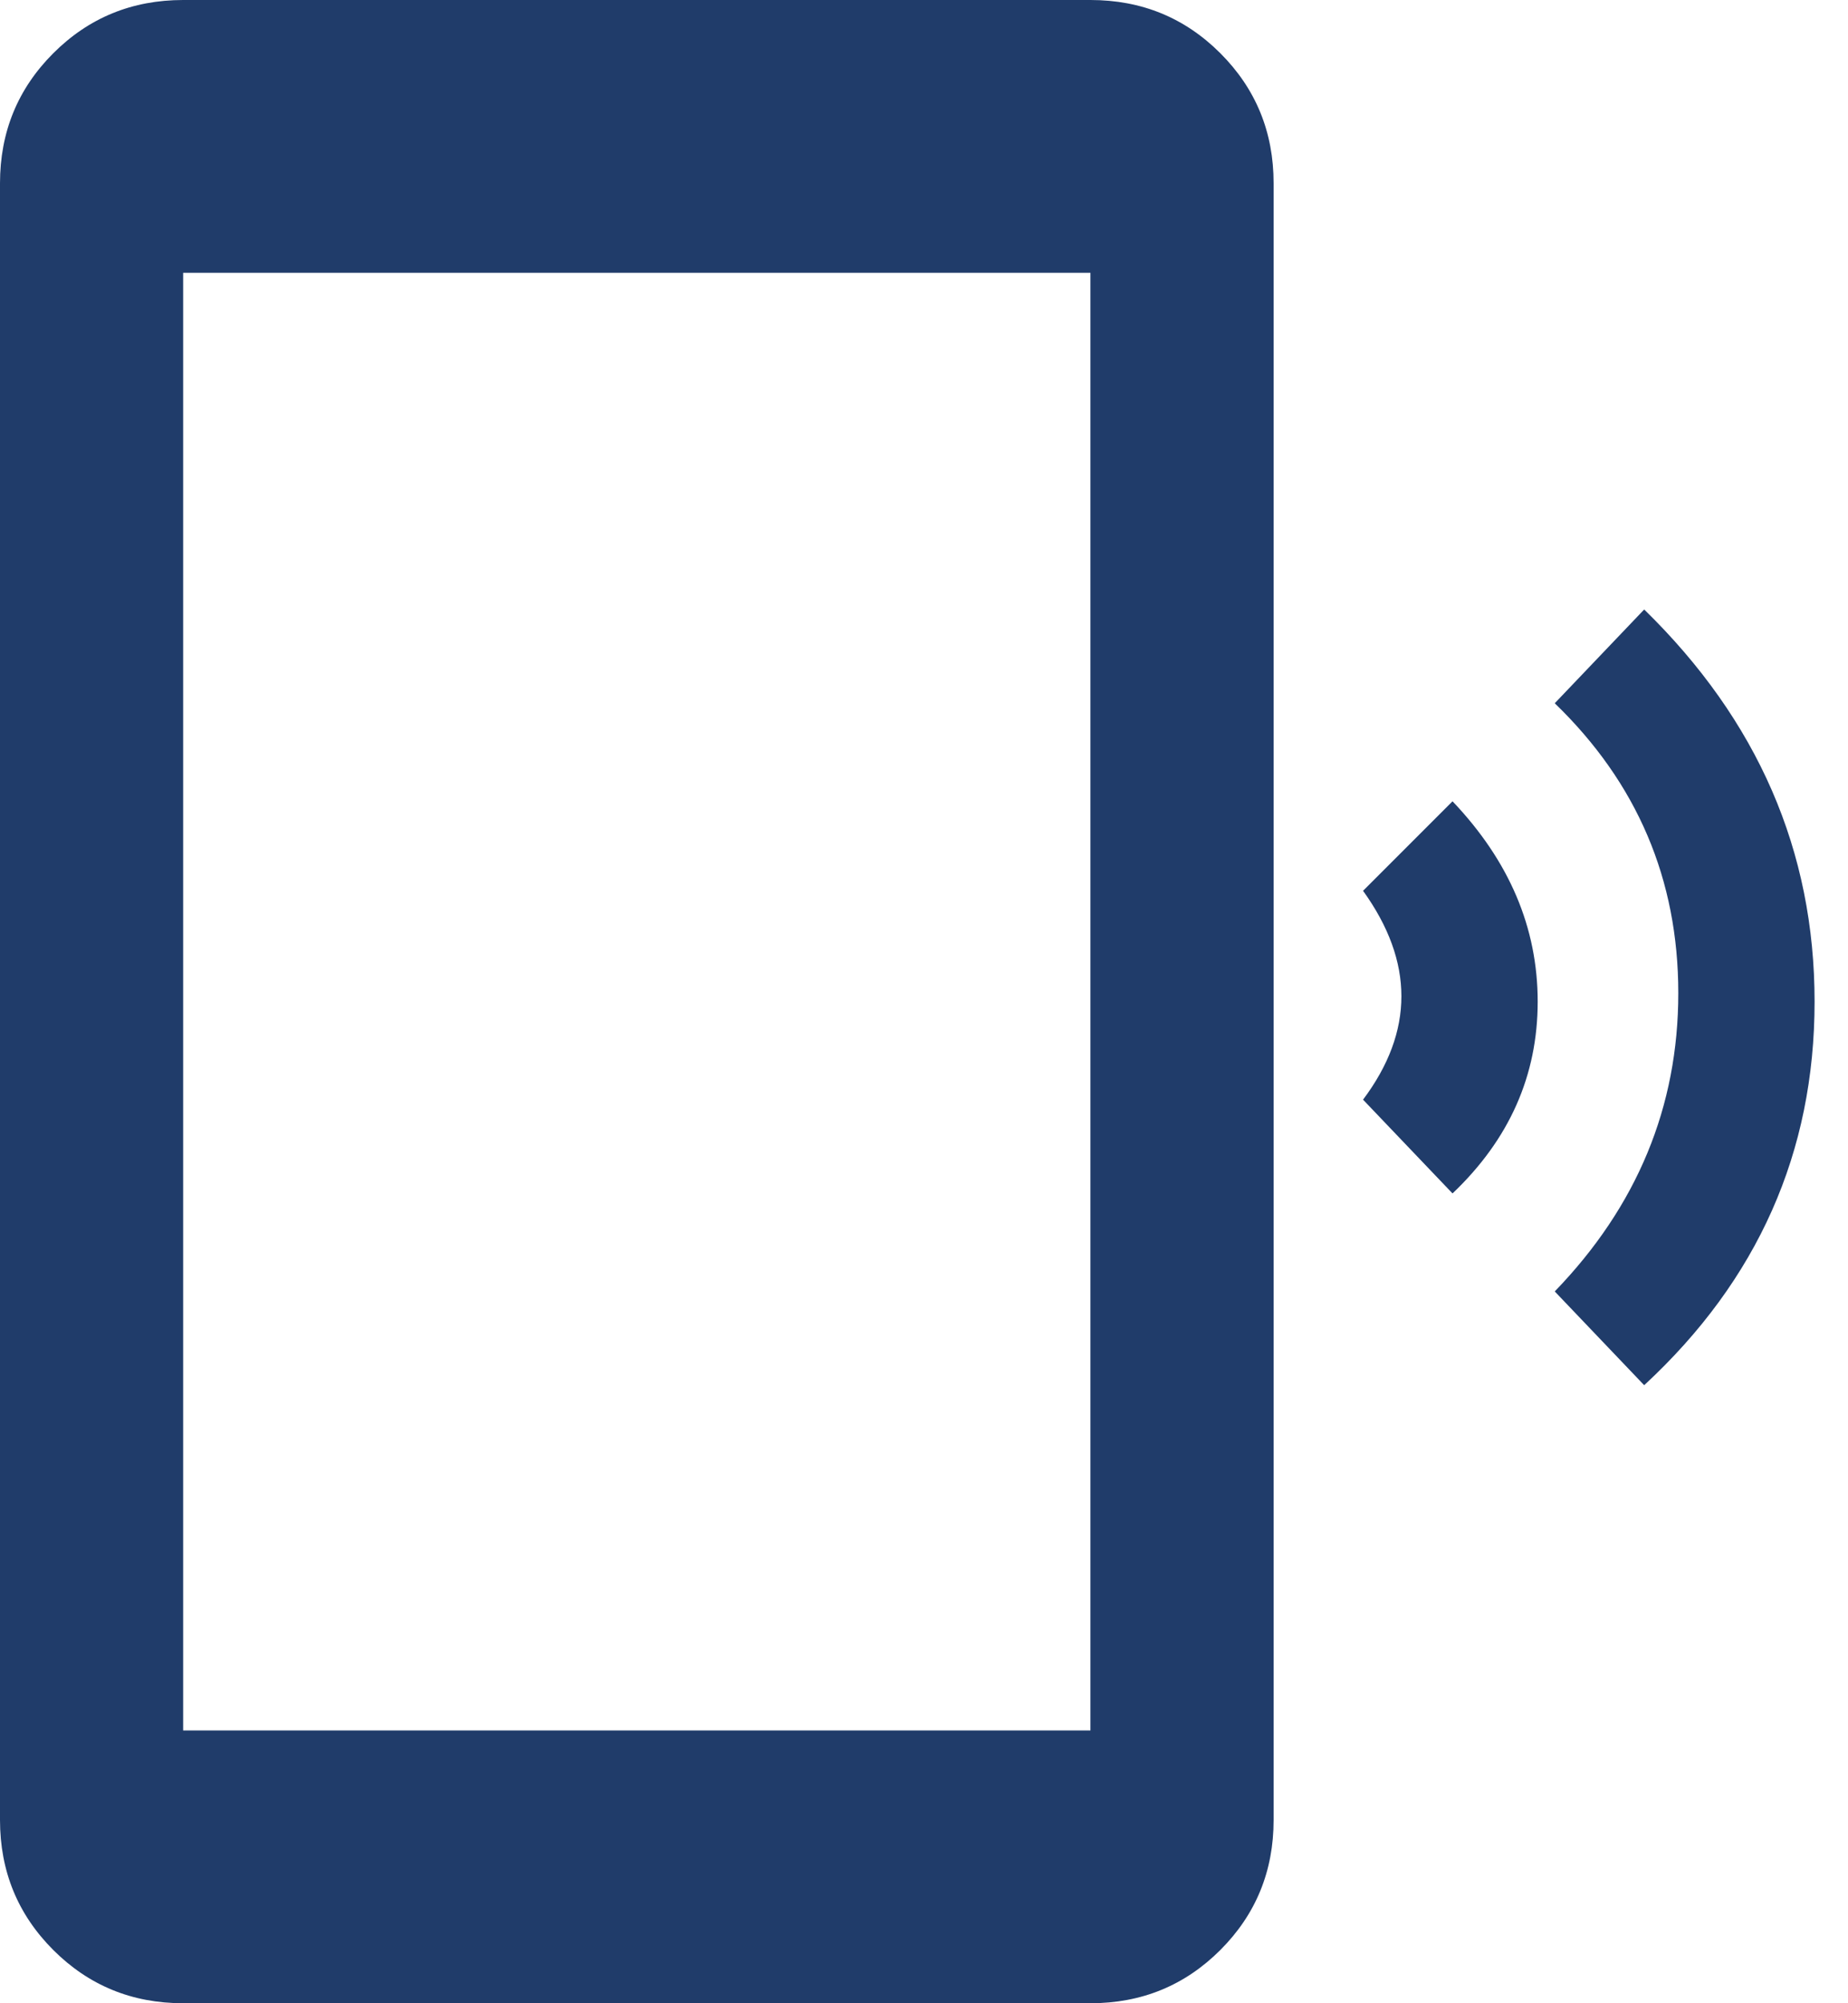 <svg width="48" height="52" viewBox="0 0 48 52" fill="none" xmlns="http://www.w3.org/2000/svg">
<path d="M42.706 15.821C45.657 18.698 47.132 22.091 47.132 26C47.132 29.909 45.657 33.228 42.706 35.957L40.383 33.523C42.522 31.311 43.592 28.729 43.592 25.779C43.592 22.828 42.522 20.321 40.383 18.255L42.706 15.821ZM37.728 20.8C39.203 22.349 39.94 24.082 39.94 26C39.94 27.918 39.203 29.577 37.728 30.979L35.404 28.545C36.732 26.774 36.732 24.967 35.404 23.123L37.728 20.8ZM28.323 0C29.651 0 30.776 0.461 31.698 1.383C32.62 2.305 33.081 3.43 33.081 4.757V47.243C33.081 48.57 32.62 49.695 31.698 50.617C30.776 51.539 29.651 52 28.323 52H4.757C3.43 52 2.305 51.539 1.383 50.617C0.461 49.695 0 48.57 0 47.243V4.757C0 3.43 0.461 2.305 1.383 1.383C2.305 0.461 3.43 0 4.757 0H28.323ZM28.323 44.919V7.081H4.757V44.919H28.323Z" fill="#203C6A"/>
</svg>
